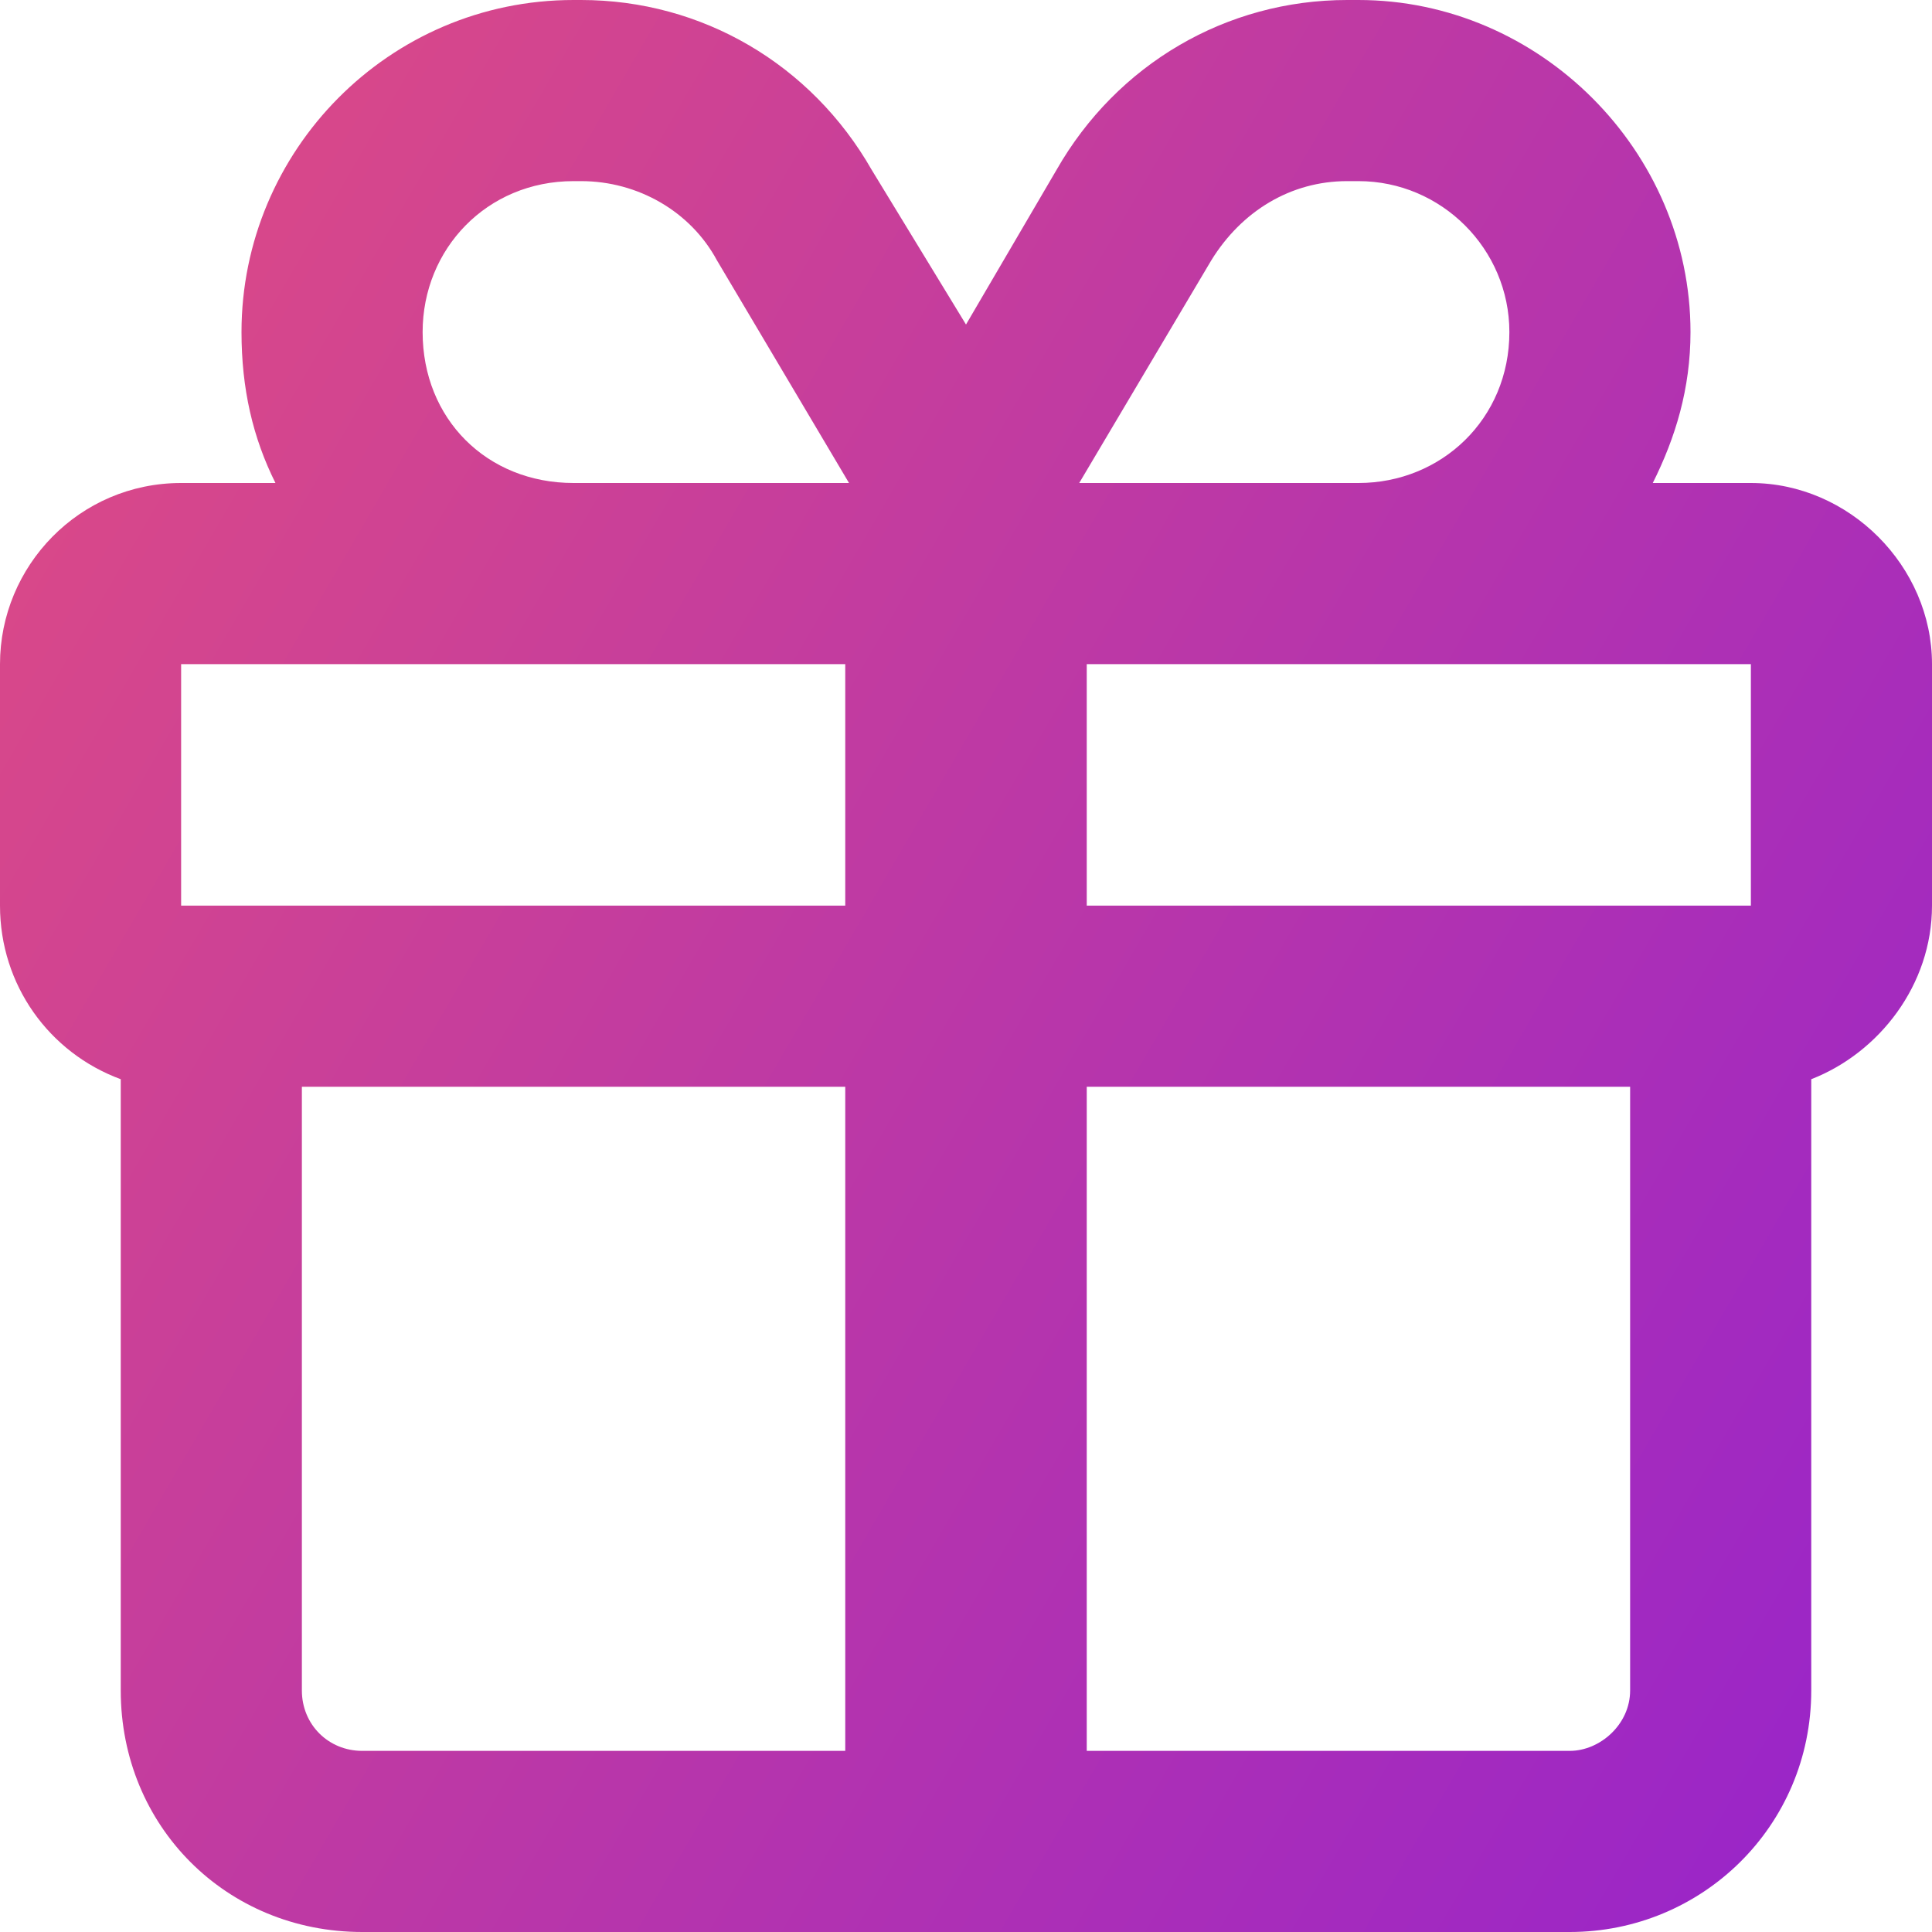 <svg width="40" height="40" viewBox="0 0 40 40" fill="none" xmlns="http://www.w3.org/2000/svg">
<path d="M18.047 3.516L20 6.719L21.875 3.516C23.125 1.328 25.391 0 27.891 0H28.125C31.875 0 35 3.125 35 6.875C35 8.047 34.688 9.062 34.219 10H36.25C38.281 10 40 11.719 40 13.75V18.75C40 20.391 38.906 21.797 37.5 22.344V22.5V35C37.5 37.812 35.234 40 32.5 40H7.5C4.688 40 2.5 37.812 2.5 35V22.5V22.344C1.016 21.797 0 20.391 0 18.75V13.75C0 11.719 1.641 10 3.75 10H5.703C5.234 9.062 5 8.047 5 6.875C5 3.125 8.047 0 11.875 0H12.031C14.531 0 16.797 1.328 18.047 3.516ZM36.25 13.75H28.125H22.5V18.75H33.75H36.25V13.75ZM17.5 13.75H11.875H3.75V18.75H6.25H17.5V13.75ZM17.5 22.5H6.25V35C6.25 35.703 6.797 36.25 7.5 36.25H17.5V22.5ZM22.5 36.25H32.5C33.125 36.25 33.75 35.703 33.75 35V22.5H22.5V36.25ZM28.125 10C29.844 10 31.25 8.672 31.25 6.875C31.25 5.156 29.844 3.75 28.125 3.75H27.891C26.719 3.75 25.703 4.375 25.078 5.391L22.344 10H22.5H28.125ZM17.5 10H17.578L14.844 5.391C14.297 4.375 13.203 3.75 12.031 3.75H11.875C10.078 3.75 8.75 5.156 8.75 6.875C8.75 8.672 10.078 10 11.875 10H17.5Z" fill="url(#paint0_linear_5678_4992)"/>
<defs>
<linearGradient id="paint0_linear_5678_4992" x1="0.561" y1="3.396" x2="45.59" y2="29.586" gradientUnits="userSpaceOnUse">
<stop stop-color="#DE4B84"/>
<stop offset="1" stop-color="#9623CC"/>
</linearGradient>
</defs>
</svg>
